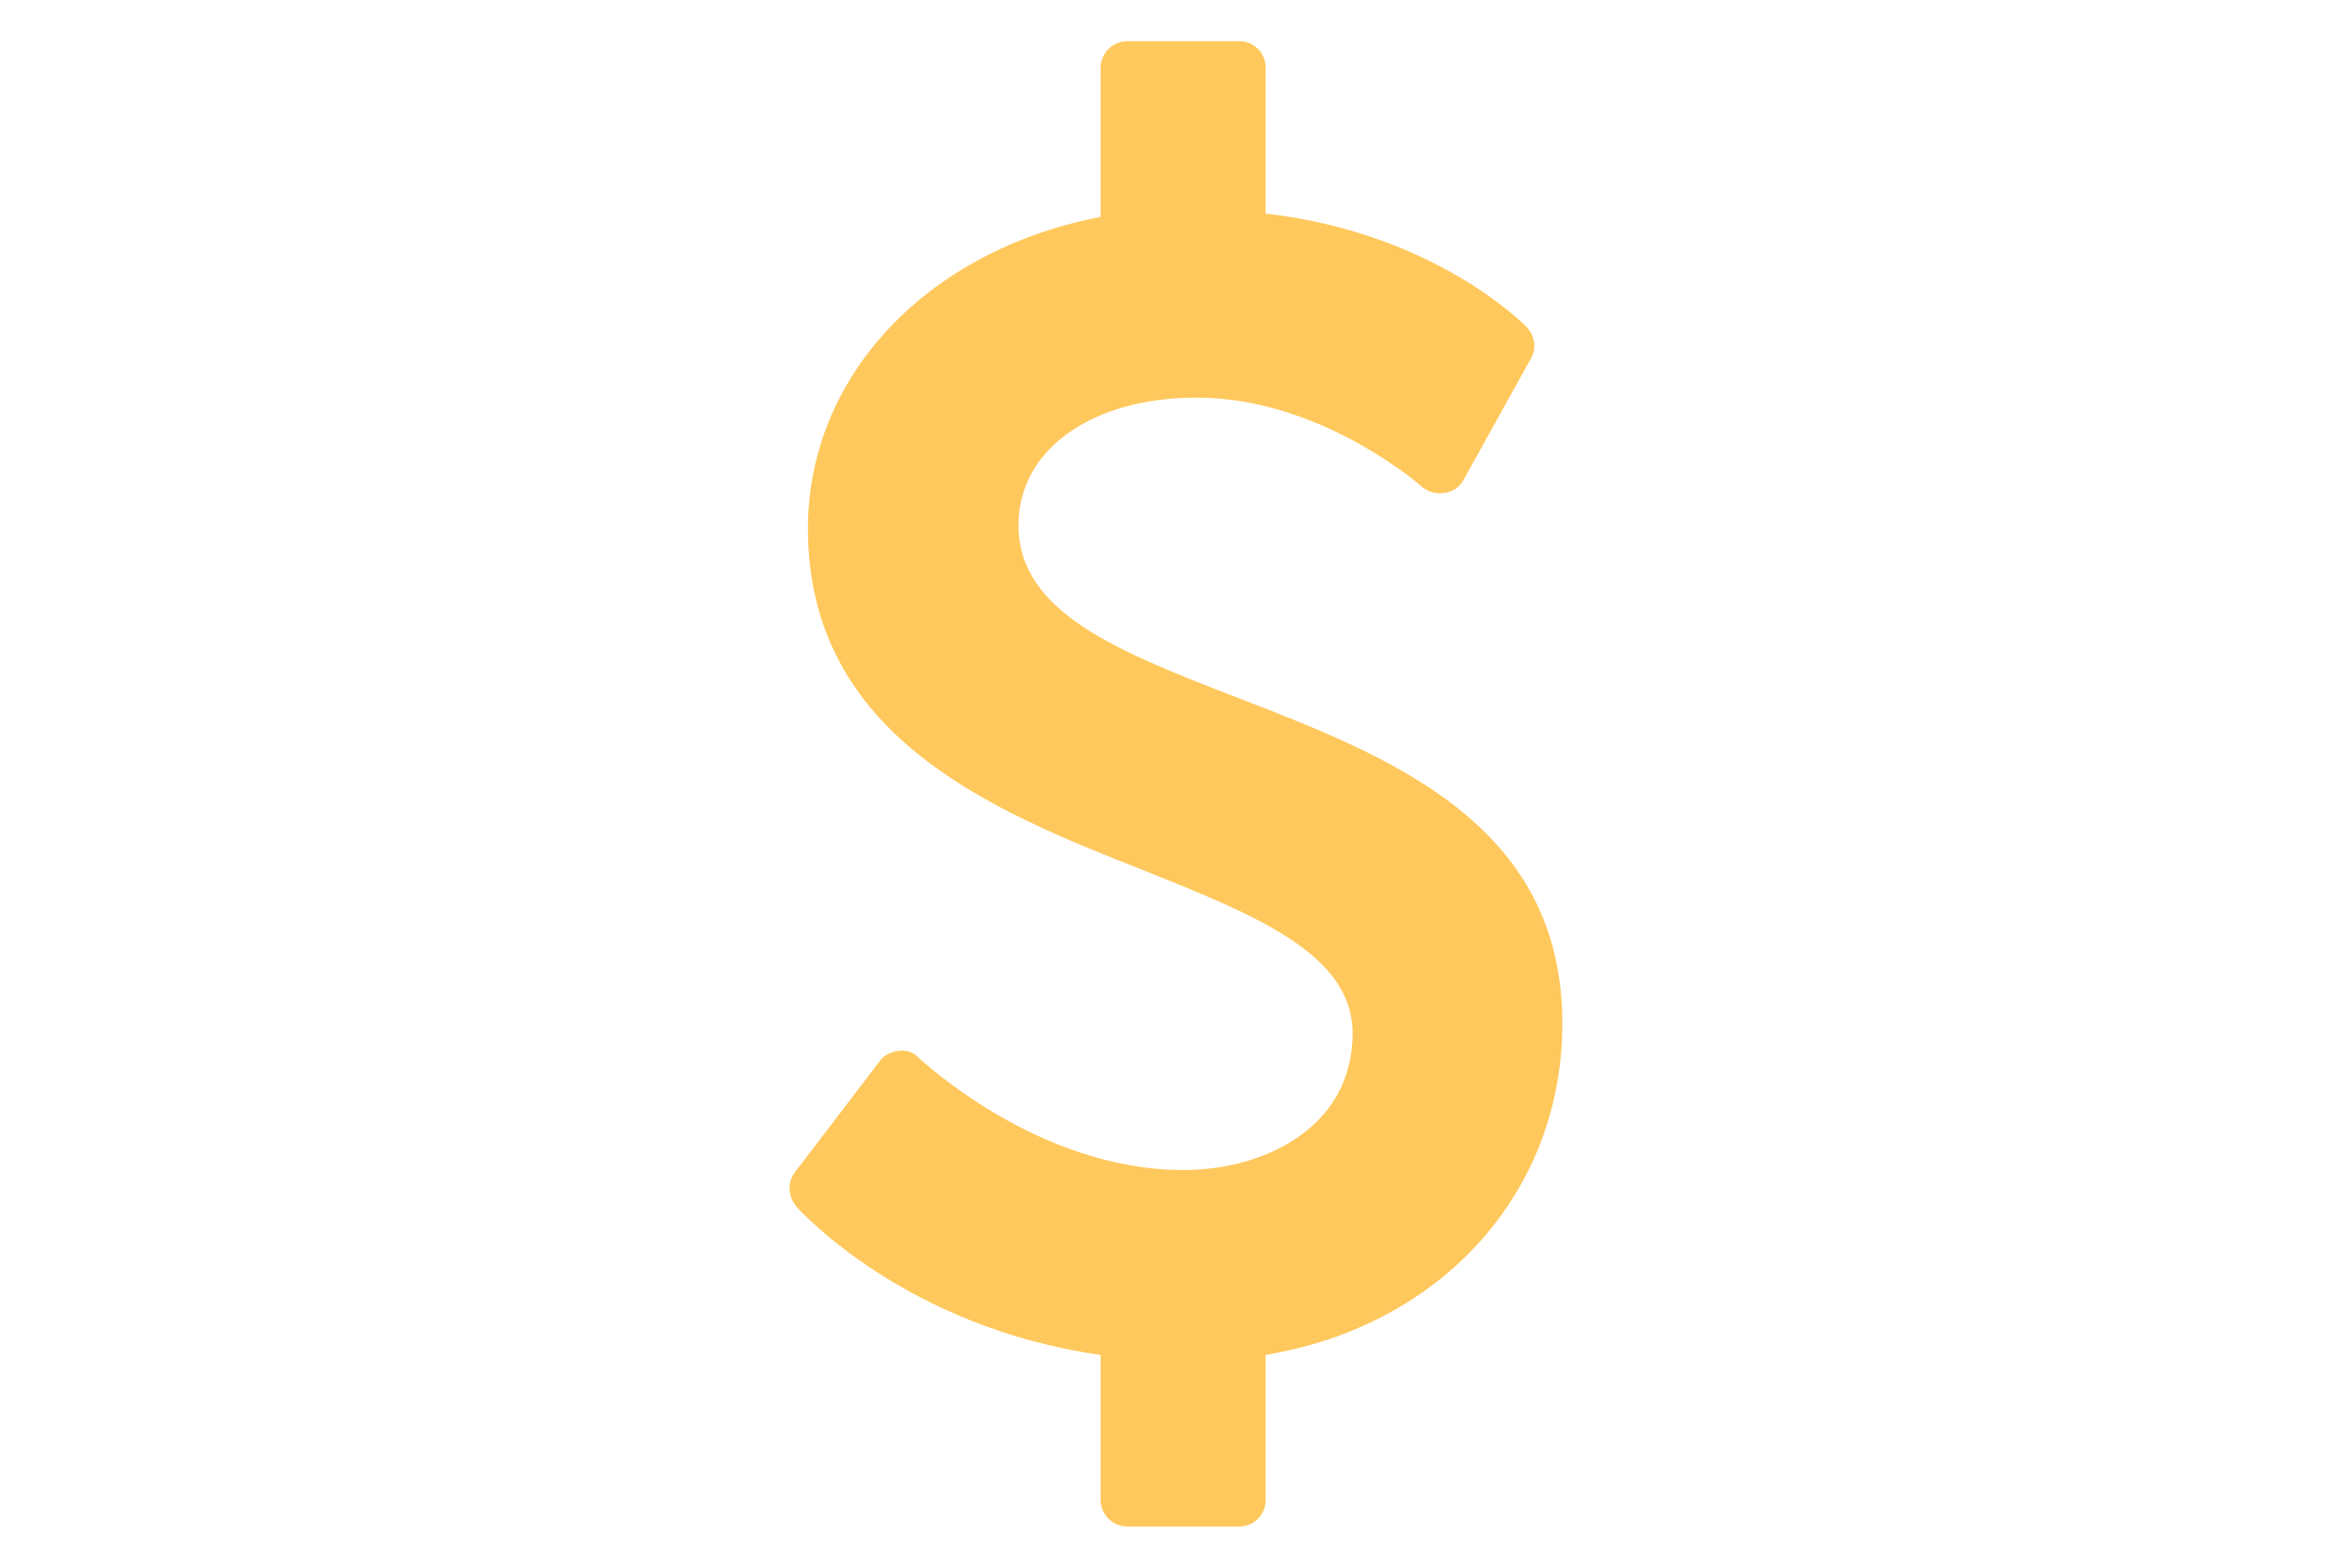 <?xml version="1.0" encoding="UTF-8"?><svg id="Layer_1" xmlns="http://www.w3.org/2000/svg" viewBox="0 0 60 40"><defs><style>.cls-1{fill:#ffc85c;}</style></defs><path class="cls-1" d="M32.286,34.571v3.703c0,.379-.296,.675-.677,.675h-2.855c-.361,0-.677-.296-.677-.675v-3.703c-4.95-.697-7.657-3.66-7.762-3.786-.211-.253-.233-.614-.043-.866l2.178-2.855c.106-.148,.296-.231,.487-.253,.19-.022,.381,.04,.507,.188,.043,.022,3.003,2.855,6.746,2.855,2.073,0,4.315-1.098,4.315-3.487,0-2.032-2.496-3.025-5.351-4.168-3.806-1.501-8.543-3.404-8.543-8.713,0-3.891,3.045-7.104,7.466-7.951V1.726c0-.379,.316-.675,.677-.675h2.855c.381,0,.677,.296,.677,.675v3.724c4.293,.487,6.576,2.812,6.661,2.895,.211,.234,.254,.552,.106,.805l-1.714,3.089c-.105,.188-.274,.314-.486,.336-.211,.043-.402-.022-.572-.148-.02-.022-2.579-2.282-5.752-2.282-2.685,0-4.548,1.332-4.548,3.256,0,2.241,2.581,3.234,5.584,4.4,3.891,1.501,8.291,3.213,8.291,8.309,0,4.316-3.088,7.72-7.571,8.46Z"/></svg>